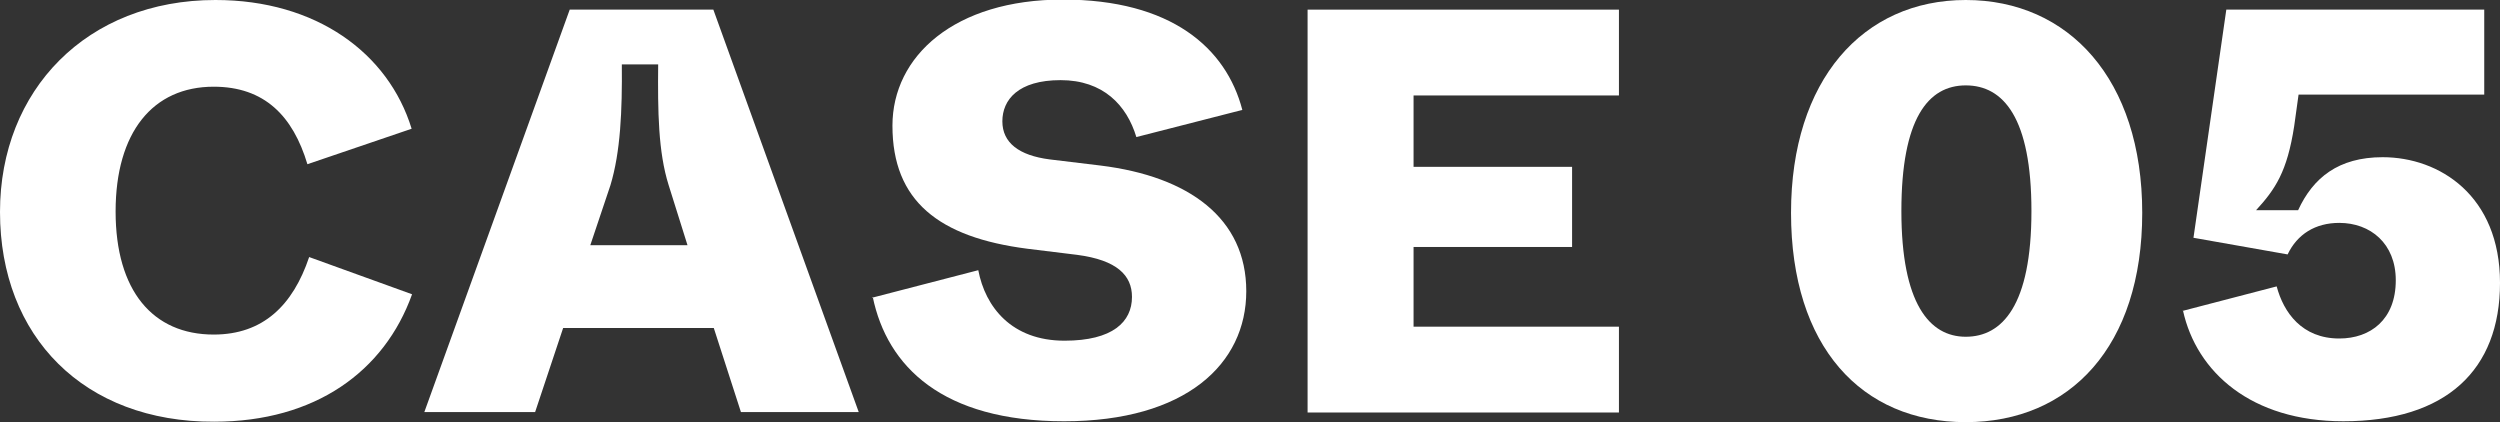 <?xml version="1.0" encoding="UTF-8"?><svg id="b" xmlns="http://www.w3.org/2000/svg" viewBox="0 0 57.09 9.64"><rect x="0" y="0" width="57.09" height="9.64" fill="#333333" stroke="none"/><defs><style>.d{fill:#fff;}</style></defs><g id="c"><g><path class="d" d="M0,4.84C0,2.06,1.98,0,4.92,0c2.3,0,3.95,1.21,4.48,2.94l-2.38,.81c-.33-1.1-.98-1.77-2.14-1.77-1.39,0-2.24,1.04-2.24,2.85s.85,2.81,2.24,2.81c1.13,0,1.81-.67,2.18-1.77l2.35,.85c-.63,1.76-2.21,2.91-4.52,2.91C1.92,9.64,0,7.69,0,4.84Z"/><path class="d" d="M16.92,9.41l-.62-1.92h-3.44l-.64,1.92h-2.53L13.01,.22h3.28l3.32,9.19h-2.69Zm-3.44-3.81h2.22l-.43-1.37c-.24-.76-.25-1.69-.24-2.76h-.83c.01,1.06-.03,2-.26,2.76l-.46,1.37Z"/><path class="d" d="M19.91,6.8l2.43-.63c.16,.84,.76,1.61,1.97,1.61,1.1,0,1.54-.43,1.54-1,0-.49-.34-.84-1.25-.96l-1.14-.14c-2.02-.26-3.08-1.09-3.08-2.81,0-1.59,1.42-2.88,3.89-2.88s3.73,1.1,4.1,2.52l-2.42,.62c-.22-.73-.76-1.3-1.73-1.3s-1.33,.45-1.33,.94,.38,.78,1.08,.87l1.16,.14c2.03,.25,3.33,1.21,3.33,2.87s-1.38,2.97-4.16,2.97-4.04-1.25-4.37-2.84Z"/><path class="d" d="M29.86,9.41V.22h7.11v1.96h-4.69v1.63h3.62v1.83h-3.62v1.82h4.69v1.96h-7.11Z"/><path class="d" d="M40.9,4.86c0-3.03,1.64-4.86,3.99-4.86s4.03,1.81,4.03,4.86-1.65,4.78-4.03,4.78-3.99-1.72-3.99-4.78Zm5.49-.04c0-2.13-.64-2.87-1.5-2.87s-1.47,.76-1.47,2.87,.64,2.87,1.47,2.87,1.5-.71,1.5-2.87Z"/><path class="d" d="M49.84,7.1l2.15-.56c.16,.6,.58,1.19,1.43,1.19,.71,0,1.29-.43,1.29-1.33,0-.84-.58-1.31-1.29-1.31-.55,0-.96,.26-1.18,.72l-2.15-.38,.75-5.21h5.89v1.94h-4.24l-.1,.72c-.16,1.04-.43,1.44-.87,1.92h.96c.34-.74,.92-1.21,1.93-1.21,1.3,0,2.68,.88,2.68,2.87s-1.23,3.16-3.58,3.16c-2.1,0-3.35-1.12-3.66-2.53Z"/></g></g></svg>